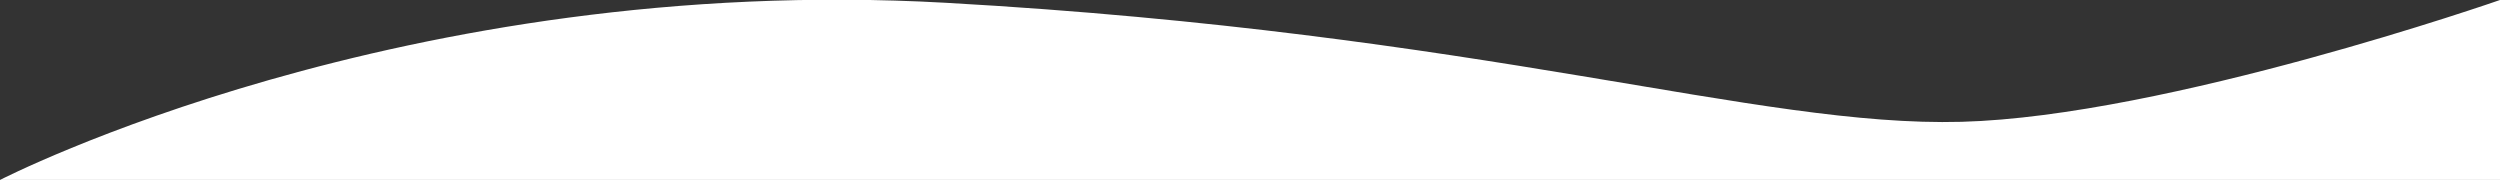 <svg version="1.1" id="Laag_1" xmlns="http://www.w3.org/2000/svg" x="0" y="0" viewBox="0 0 1806 130" xml:space="preserve"><rect x="0" y="0" width="1806" height="130" fill="#333333" stroke="none"/><style/><path d="M0 130S291-20 683 2s586 90 734 86 389-88 389-88v130H0z" fill="#fff"/></svg>